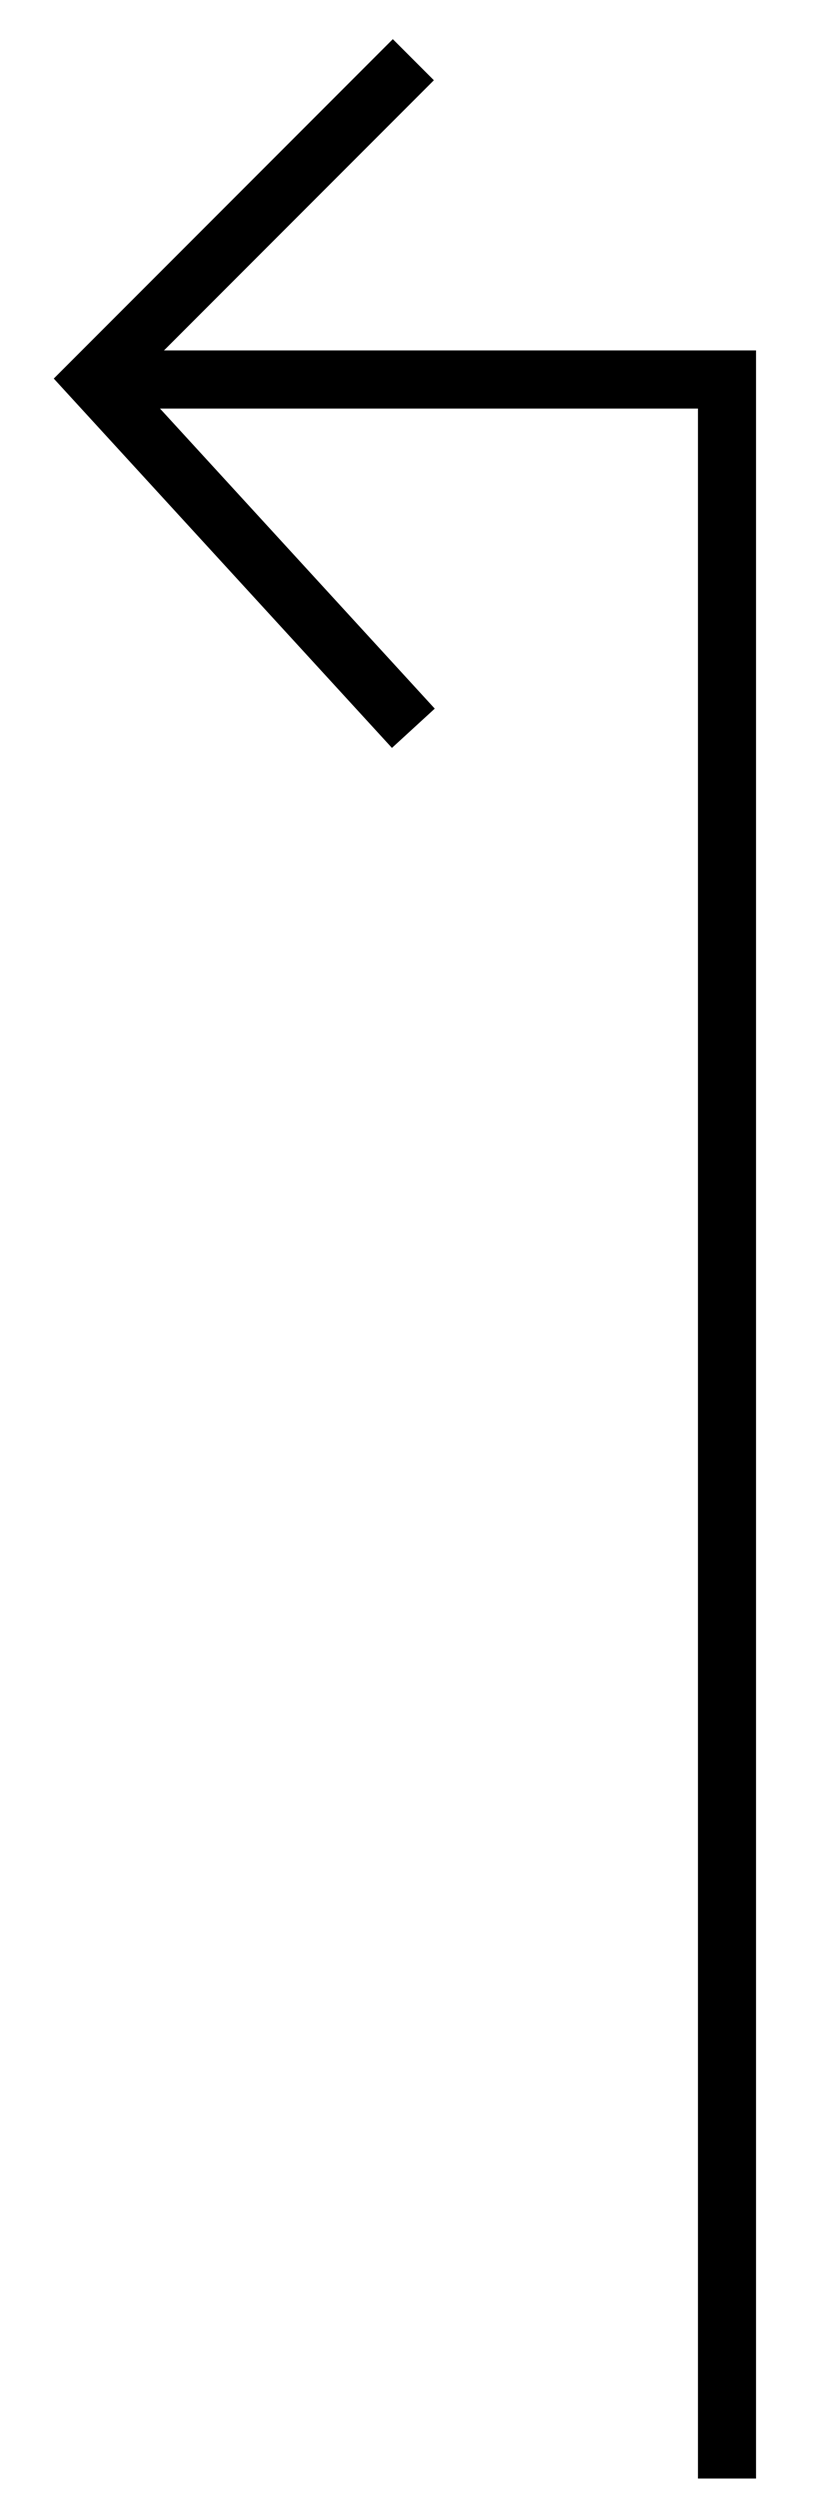 <svg width="14" height="43" viewBox="0 0 14 43" fill="none" xmlns="http://www.w3.org/2000/svg">
<path d="M12.519 42.633L12.519 6.528L2.118 6.528" stroke="black"/>
<path d="M7.118 12.527L1.618 6.527L7.118 1.027" stroke="black"/>
</svg>
